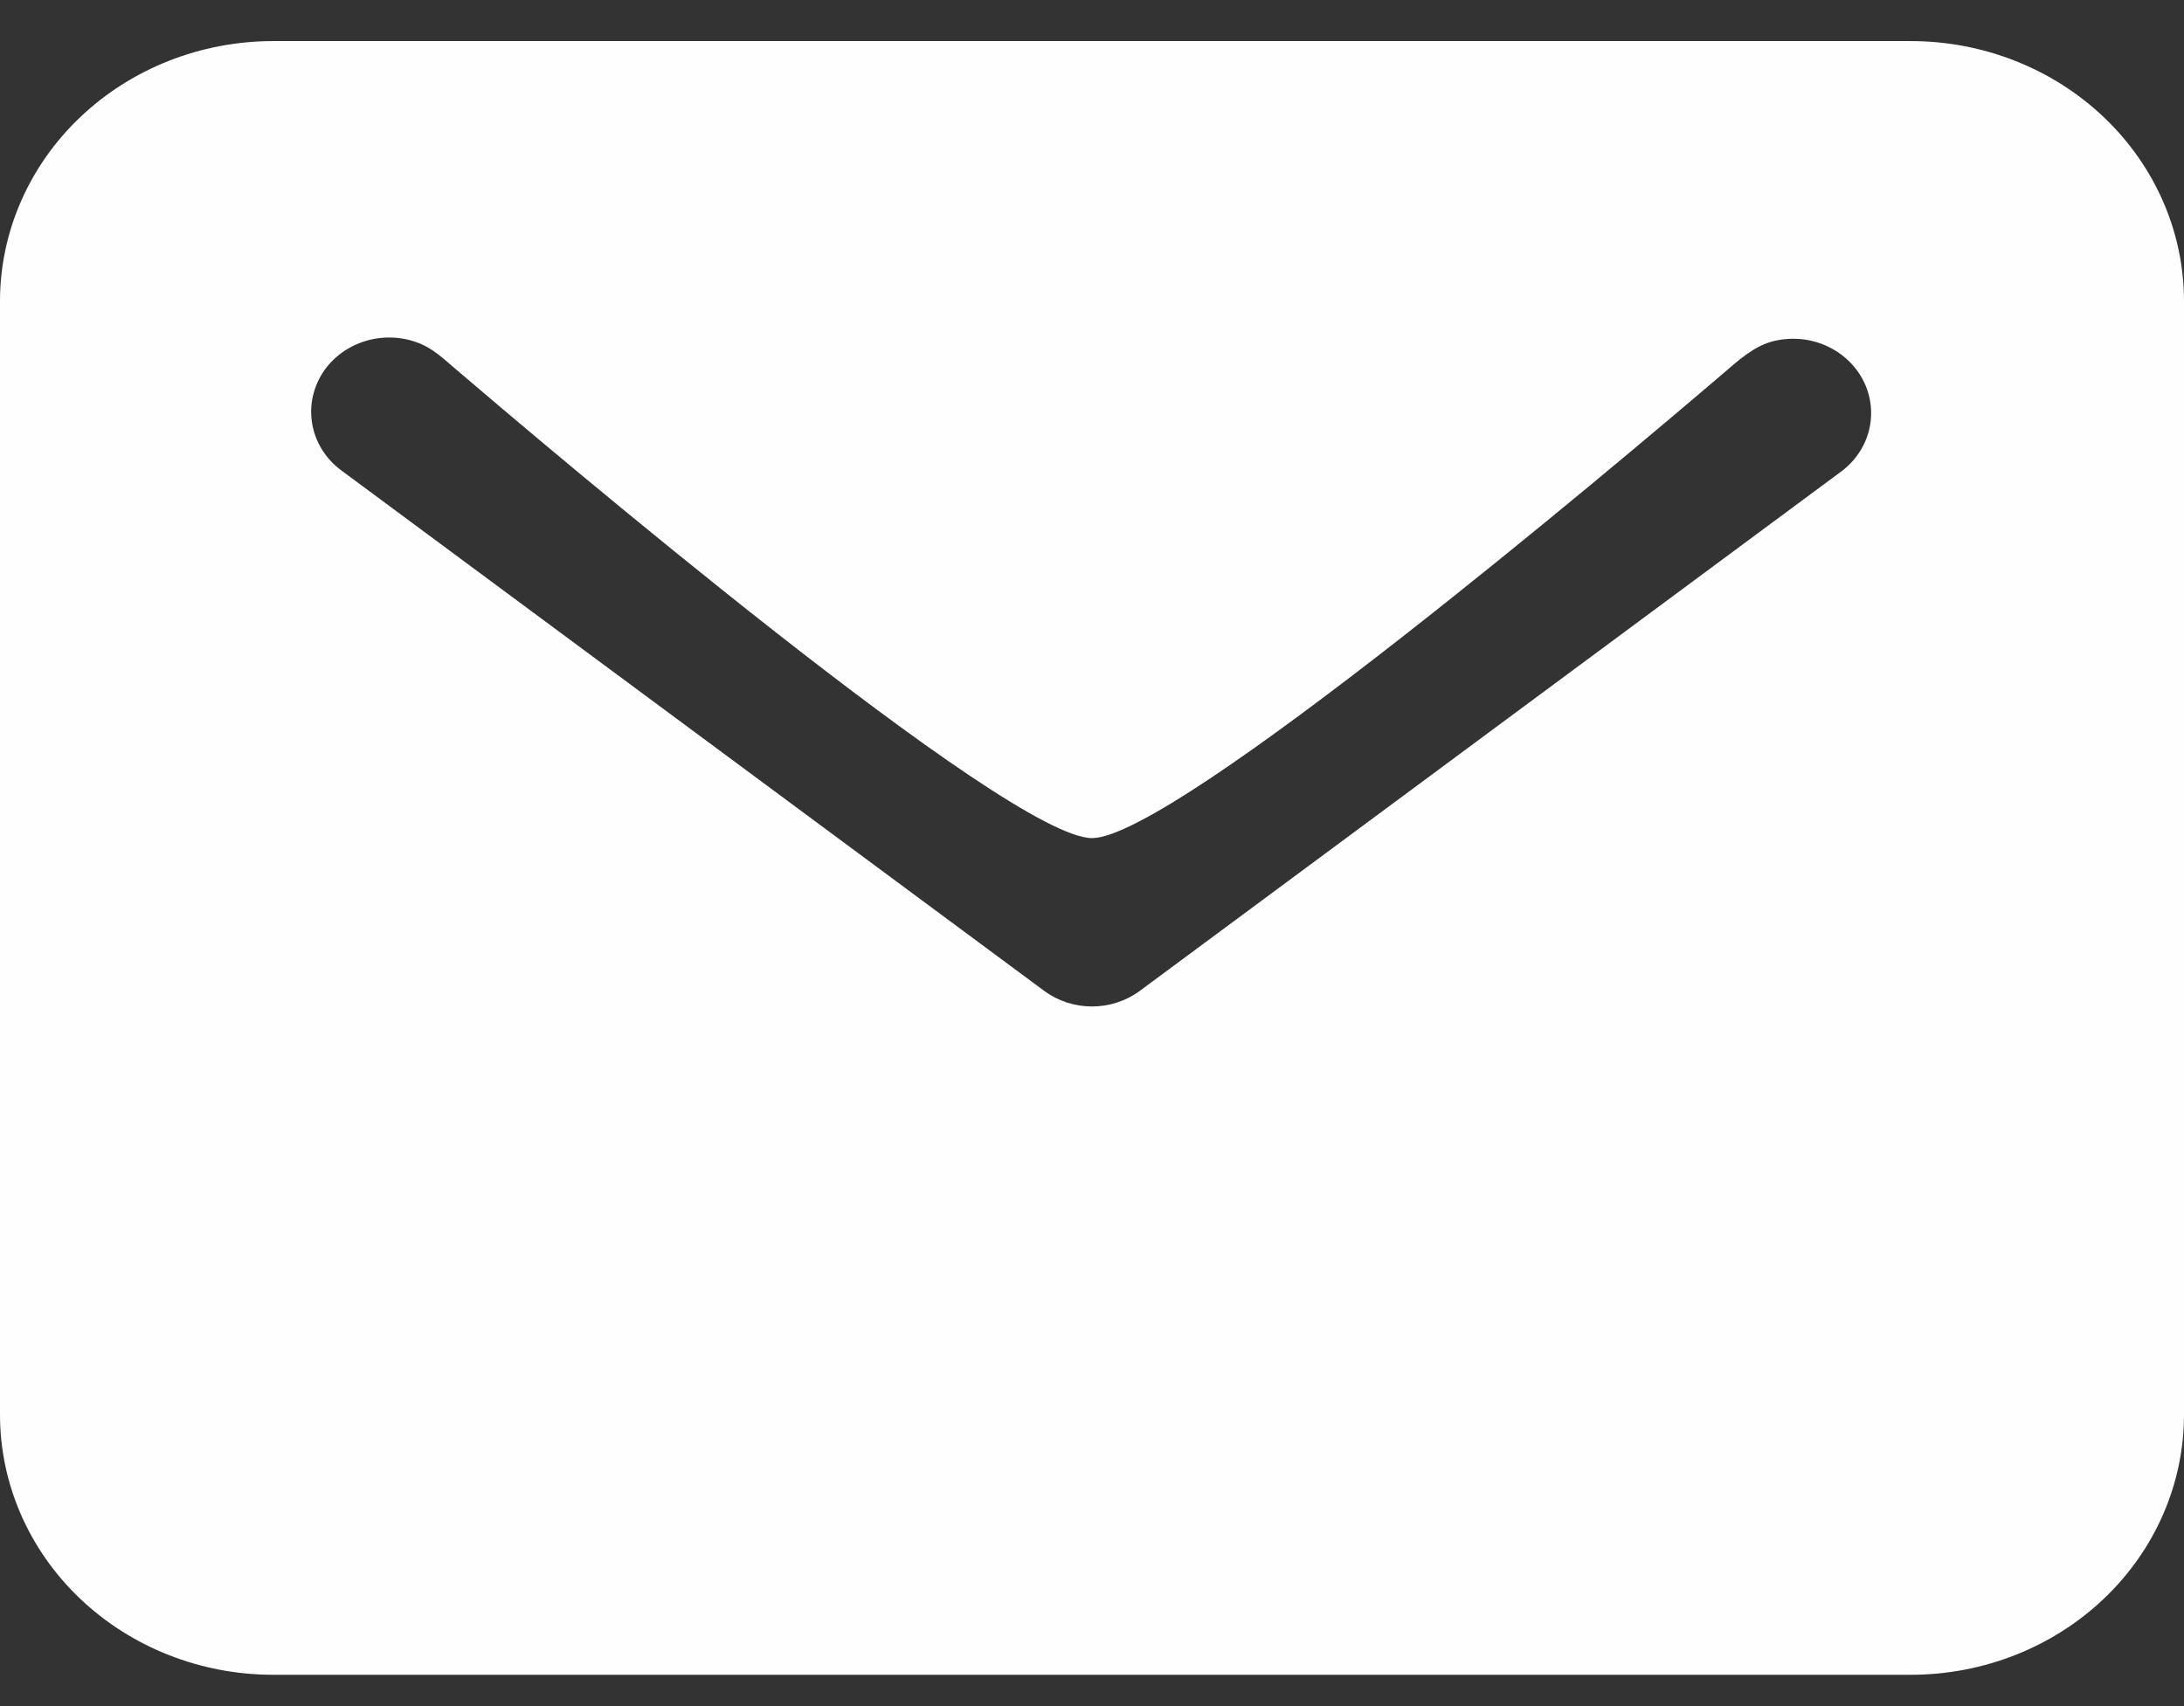 <svg width="32" height="25" viewBox="0 0 32 25" fill="none" xmlns="http://www.w3.org/2000/svg">
<rect x="0" y="0" width="32" height="25" fill="#333333" stroke="none"/>
<path d="M28 0.602H4C2.939 0.603 1.923 1.005 1.173 1.719C0.423 2.433 0.001 3.401 0 4.411V20.733C0.001 21.743 0.423 22.711 1.173 23.425C1.923 24.139 2.939 24.54 4 24.541H28C29.061 24.54 30.077 24.139 30.827 23.425C31.577 22.711 31.999 21.743 32 20.733V4.411C31.999 3.401 31.577 2.433 30.827 1.719C30.077 1.005 29.061 0.603 28 0.602ZM26.987 6.902L16.701 14.519C16.501 14.667 16.254 14.748 16 14.748C15.746 14.748 15.499 14.667 15.299 14.519L5.013 6.902C4.892 6.815 4.79 6.706 4.714 6.581C4.638 6.457 4.588 6.319 4.569 6.176C4.549 6.033 4.559 5.888 4.599 5.749C4.638 5.61 4.706 5.479 4.799 5.365C4.892 5.252 5.008 5.157 5.14 5.086C5.272 5.015 5.417 4.97 5.568 4.953C5.718 4.936 5.87 4.948 6.016 4.987C6.061 5 6.106 5.015 6.149 5.032C6.339 5.109 6.49 5.248 6.646 5.382C7.987 6.53 14.765 12.281 16 12.281C17.205 12.281 23.688 6.805 25.247 5.473C25.473 5.28 25.699 5.069 25.988 4.998C26.128 4.964 26.276 4.955 26.423 4.973C26.721 5.011 26.991 5.159 27.175 5.384C27.36 5.61 27.443 5.896 27.408 6.18C27.373 6.464 27.222 6.723 26.987 6.902Z" fill="#FEFEFE"/>
</svg>

